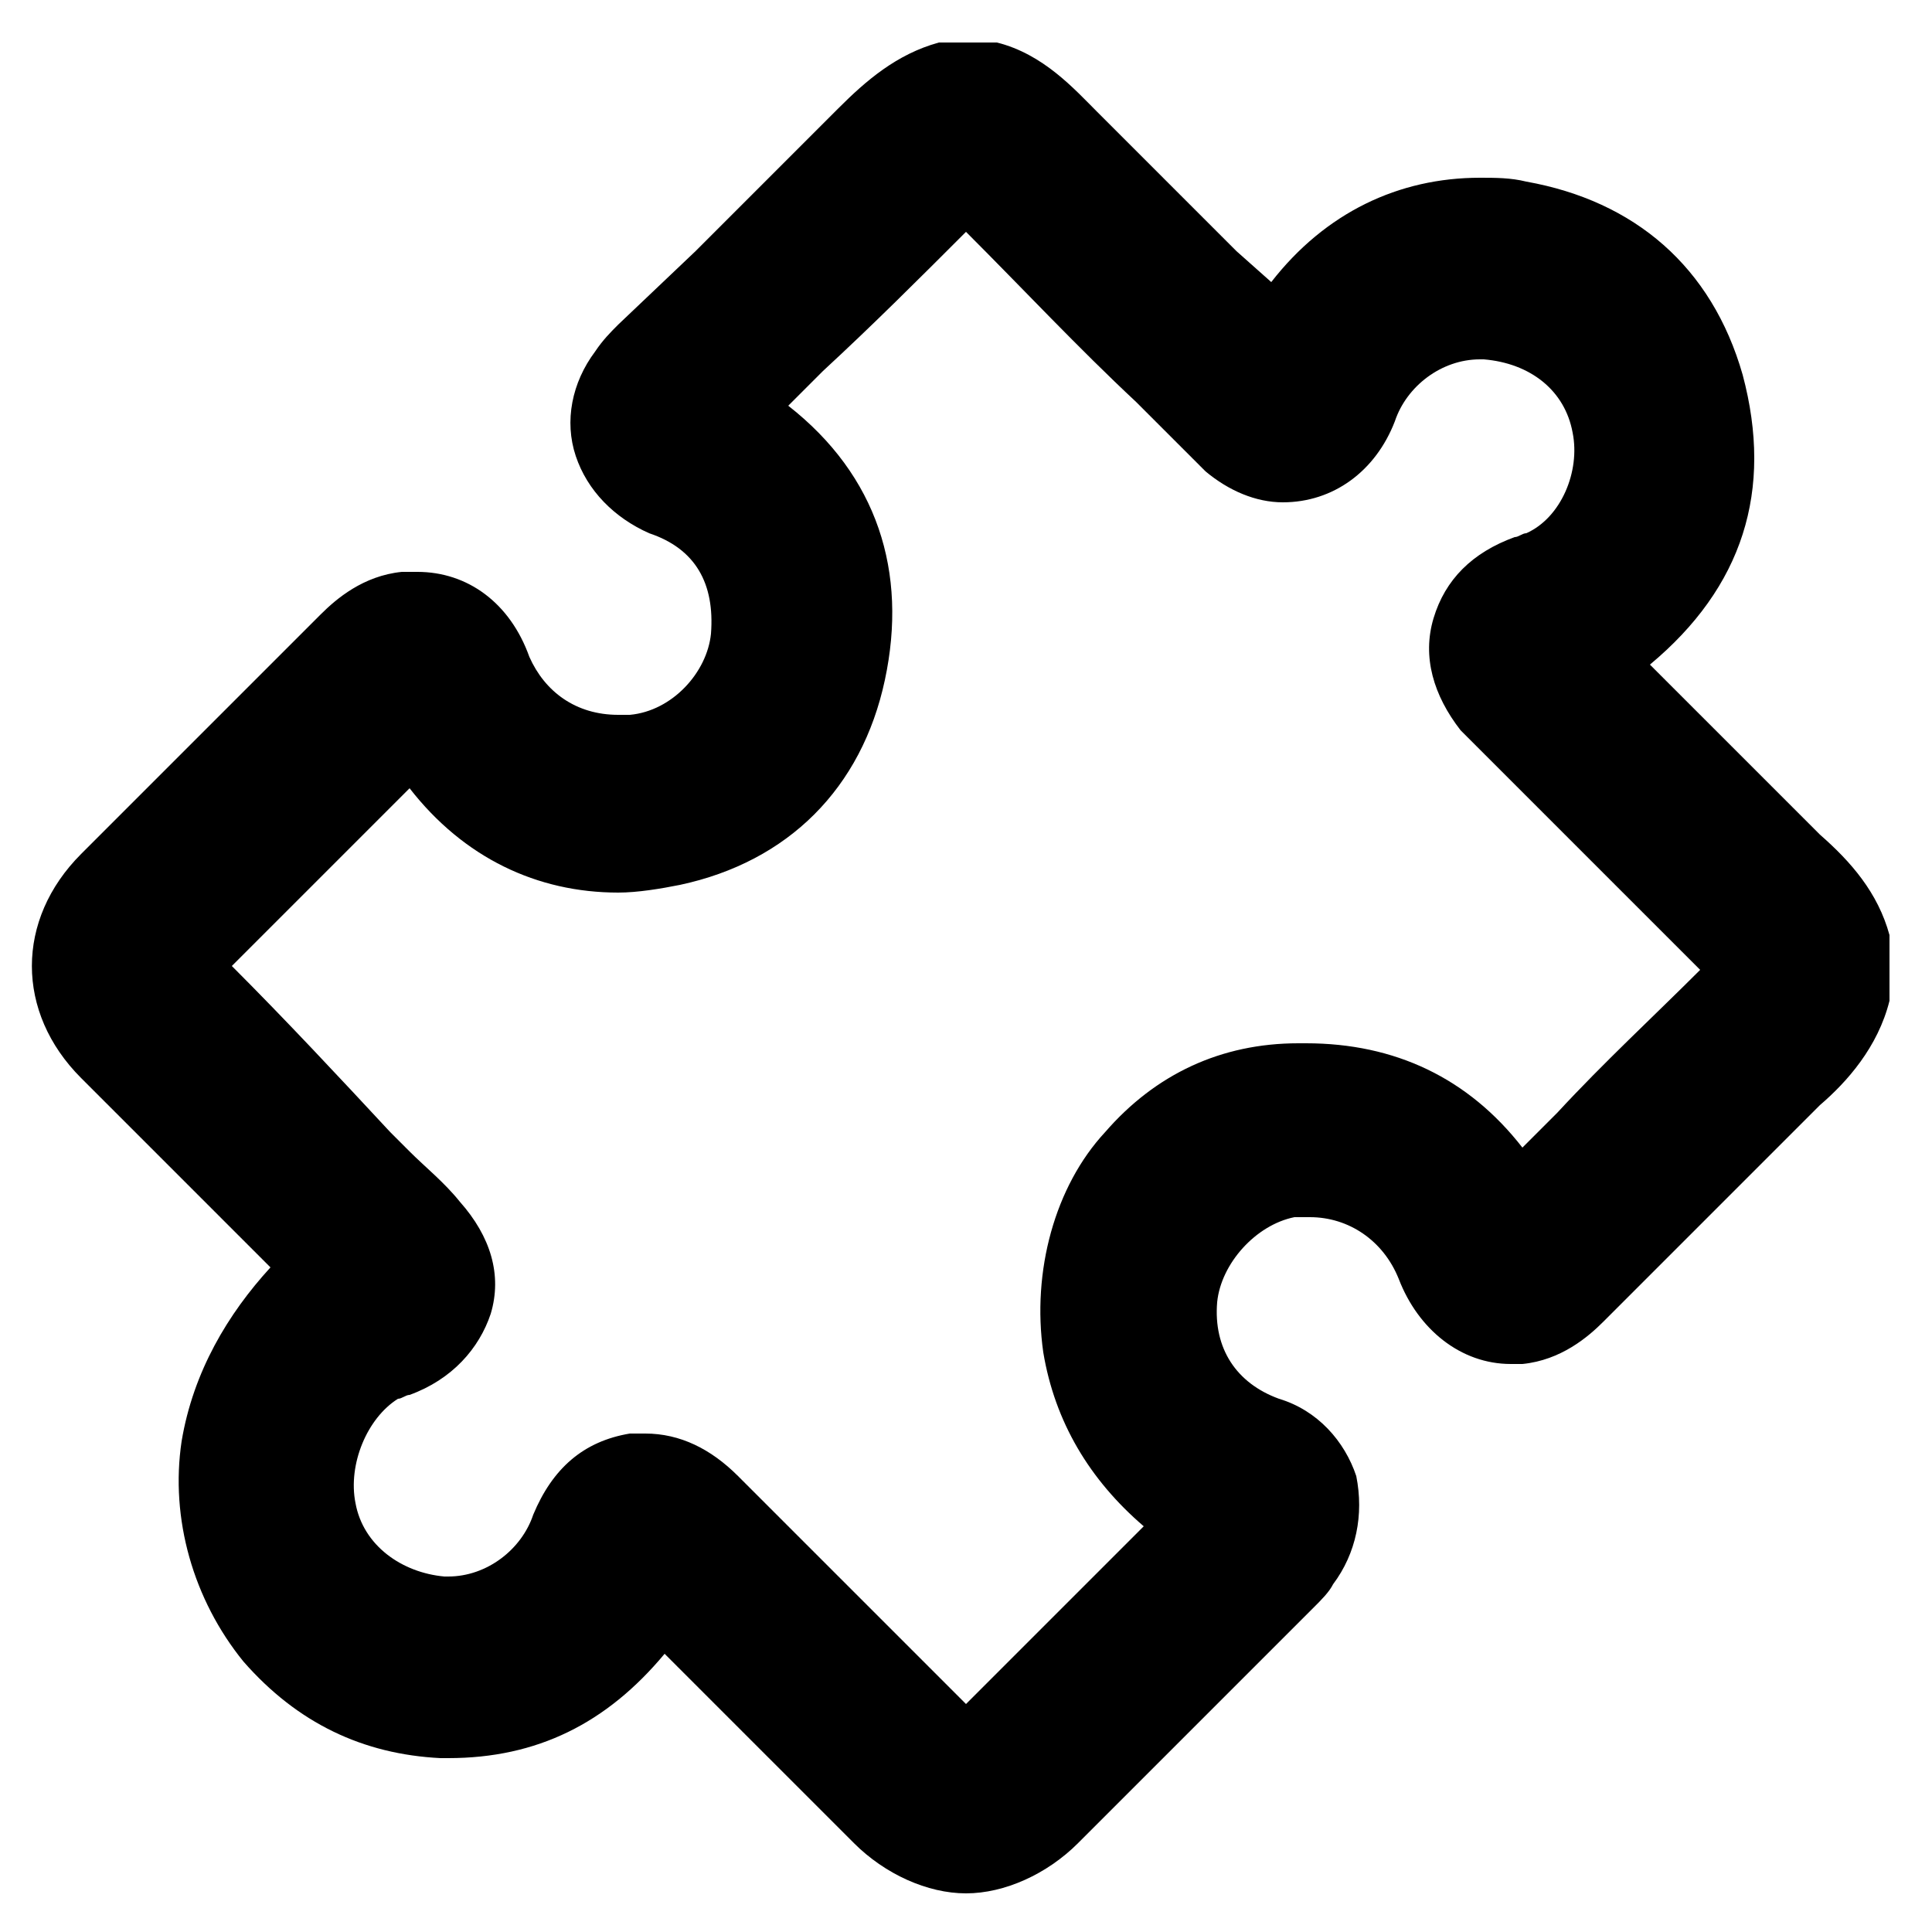 <?xml version="1.0" encoding="utf-8"?>
<!-- Generator: Adobe Illustrator 27.8.1, SVG Export Plug-In . SVG Version: 6.00 Build 0)  -->
<svg version="1.1" id="Layer_1" xmlns="http://www.w3.org/2000/svg" xmlns:xlink="http://www.w3.org/1999/xlink" x="0px" y="0px"
	 viewBox="0 0 50 50" style="enable-background:new 0 0 50 50;" xml:space="preserve">
<path d="M48.9,24.2c-0.3-1.1-1-1.9-1.8-2.6c-1.2-1.2-2.3-2.3-3.5-3.5l-0.9-0.9c2.4-2,3.2-4.5,2.4-7.5c-0.8-2.8-2.8-4.5-5.6-5
	c-0.4-0.1-0.8-0.1-1.2-0.1c-2.1,0-4,0.9-5.4,2.7L32,6.5c-1.2-1.2-2.4-2.4-3.6-3.6c-0.6-0.6-1.4-1.5-2.6-1.8l-0.1,0h-1.3l-0.1,0
	c-1.1,0.3-1.9,1-2.6,1.7c-1.2,1.2-2.5,2.5-3.7,3.7L16,8.4c-0.2,0.2-0.4,0.4-0.6,0.7c-0.6,0.8-0.8,1.8-0.5,2.7c0.3,0.9,1,1.6,1.9,2
	c1.2,0.4,1.7,1.3,1.6,2.6c-0.1,1-1,2-2.1,2.1c-0.1,0-0.2,0-0.3,0c-1.1,0-1.9-0.6-2.3-1.5c-0.5-1.4-1.6-2.2-2.9-2.2
	c-0.1,0-0.3,0-0.4,0c-1,0.1-1.7,0.7-2.1,1.1l-6.2,6.2c-1.7,1.7-1.7,4.1,0,5.8l4.9,4.9C5.9,34,5,35.5,4.7,37.3
	c-0.3,2,0.3,4.1,1.6,5.7c1.4,1.6,3.1,2.4,5.1,2.5l0.2,0c2.3,0,4.1-0.9,5.6-2.7l4.9,4.9C22.9,48.5,24,49,25,49c1,0,2.1-0.5,2.9-1.3
	c2-2,4-4,6.1-6.1c0.2-0.2,0.4-0.4,0.5-0.6c0.6-0.8,0.8-1.8,0.6-2.8c-0.3-0.9-1-1.7-2-2c-1.1-0.4-1.7-1.3-1.6-2.5c0.1-1,1-2,2-2.2
	c0.1,0,0.3,0,0.4,0c1,0,1.9,0.6,2.3,1.6c0.5,1.3,1.6,2.2,2.9,2.2c0.1,0,0.2,0,0.3,0c1-0.1,1.7-0.7,2.1-1.1l1.1-1.1
	c1.5-1.5,3-3,4.5-4.5c0.7-0.6,1.5-1.5,1.8-2.7l0-0.1v-1.3L48.9,24.2z M27,35c0.3,1.8,1.2,3.3,2.6,4.5l-0.9,0.9
	c-1.2,1.2-2.4,2.4-3.7,3.7c-1.3-1.3-2.7-2.7-4-4l-1.9-1.9c-0.7-0.7-1.5-1.1-2.4-1.1c-0.1,0-0.3,0-0.4,0c-1.2,0.2-2,0.9-2.5,2.1
	c-0.3,0.9-1.2,1.6-2.2,1.6l-0.1,0c-1.1-0.1-2.1-0.8-2.3-1.9c-0.2-1,0.3-2.2,1.1-2.7c0.1,0,0.2-0.1,0.3-0.1c1.1-0.4,1.8-1.2,2.1-2.1
	c0.3-1,0-2-0.8-2.9c-0.4-0.5-0.9-0.9-1.3-1.3l-0.5-0.5C8.8,27.9,7.4,26.4,6,25c1.3-1.3,4.6-4.6,4.6-4.6c1.4,1.8,3.3,2.7,5.4,2.7
	c0.5,0,1.1-0.1,1.6-0.2c2.8-0.6,4.7-2.5,5.3-5.3c0.6-2.8-0.2-5.3-2.5-7.1l0.9-0.9C22.6,8.4,23.8,7.2,25,6c1.5,1.5,2.9,3,4.4,4.4
	l1.3,1.3c0.2,0.2,0.3,0.3,0.5,0.5c0.6,0.5,1.3,0.8,2,0.8c1.3,0,2.4-0.8,2.9-2.1c0.3-0.9,1.2-1.6,2.2-1.6c0,0,0.1,0,0.1,0
	c1.2,0.1,2.1,0.8,2.3,1.9c0.2,1-0.3,2.2-1.2,2.6c-0.1,0-0.2,0.1-0.3,0.1c-1.1,0.4-1.8,1.1-2.1,2.1c-0.3,1,0,2,0.7,2.9
	c0.2,0.2,0.4,0.4,0.6,0.6l1.4,1.4c1.4,1.4,2.8,2.8,4.2,4.2c-1.2,1.2-2.5,2.4-3.7,3.7l-0.9,0.9c-1.4-1.8-3.3-2.7-5.6-2.7l-0.2,0
	c-2,0-3.7,0.8-5,2.3C27.3,30.7,26.7,32.9,27,35z"/>
</svg>
